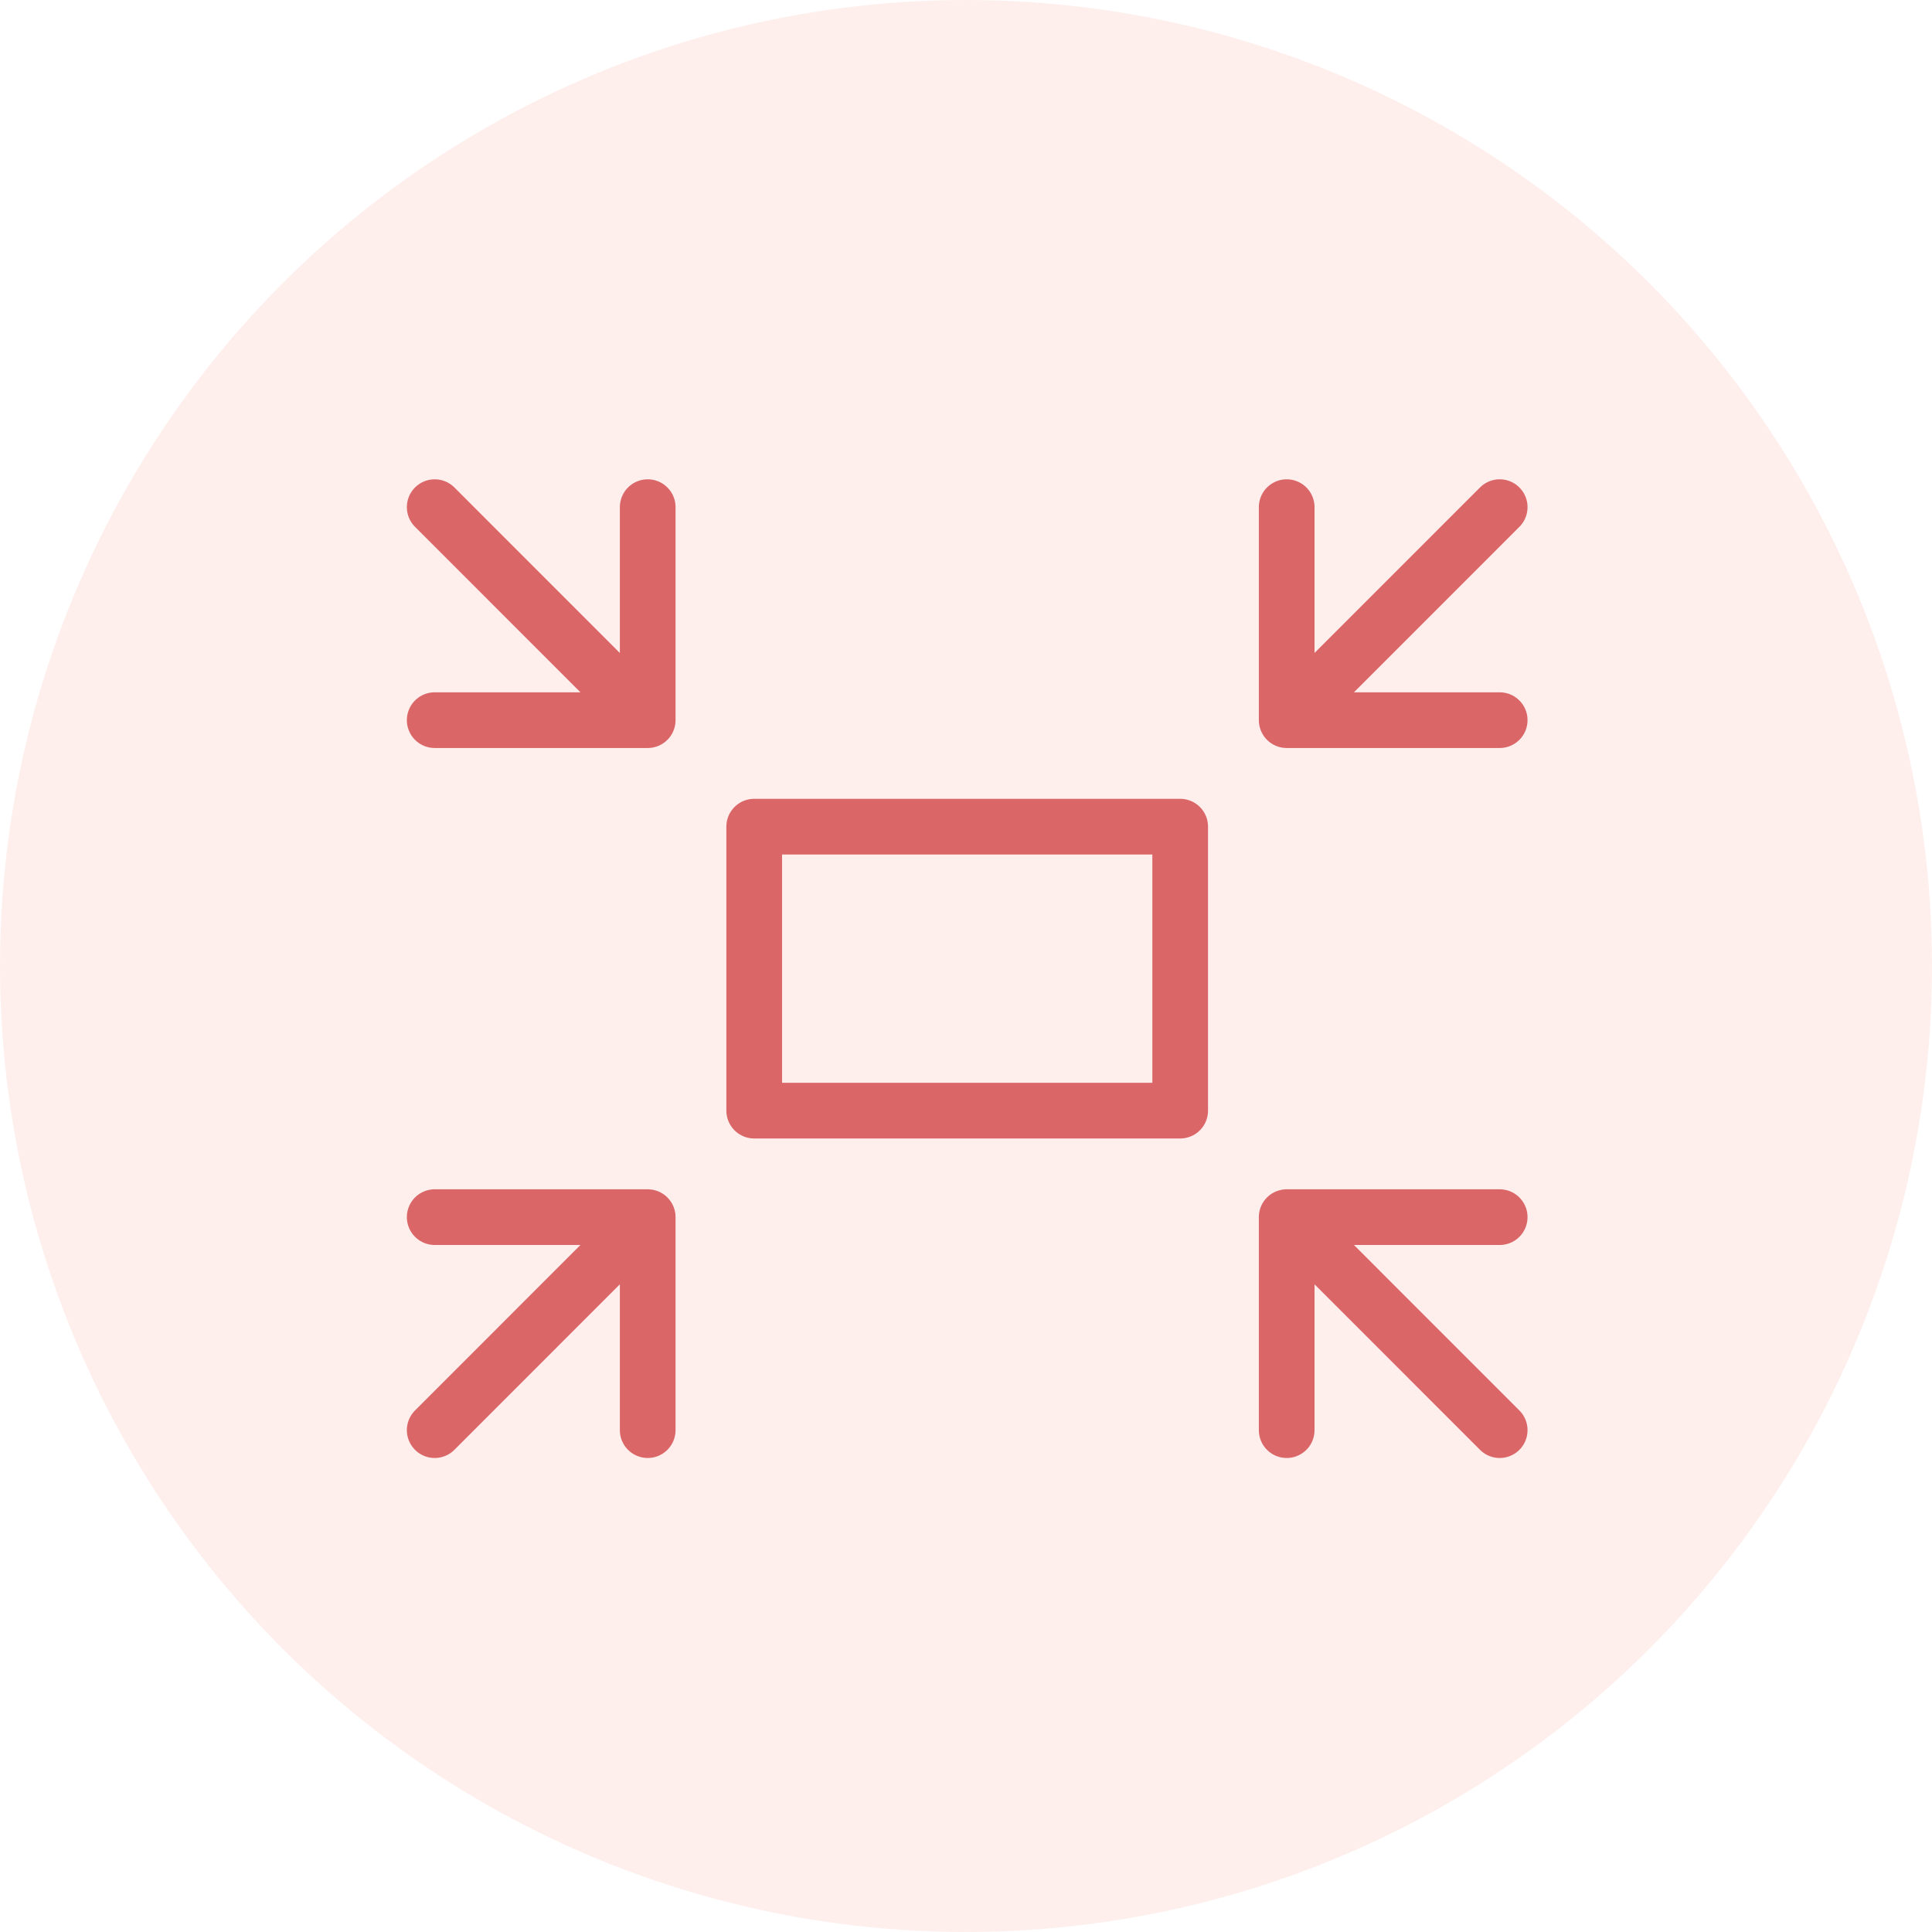 <svg width="80" height="80" viewBox="0 0 80 80" fill="none" xmlns="http://www.w3.org/2000/svg">
<circle opacity="0.2" cx="40" cy="40" r="40" fill="#FAB1A5"/>
<path d="M31.23 34.23H48.869V45.989H31.23V34.23Z" stroke="#DA6668" stroke-width="2.306" stroke-miterlimit="10" stroke-linecap="round" stroke-linejoin="round"/>
<path d="M26.82 21V29.82H18M26.817 29.82L18 21M53.279 21V29.82H62.099M53.281 29.82L62.099 21M26.82 59.219V50.399H18M26.817 50.399L18 59.219M53.279 59.219V50.399H62.099M53.281 50.399L62.099 59.219" stroke="#DA6668" stroke-width="2.306" stroke-miterlimit="10" stroke-linecap="round" stroke-linejoin="round"/>
</svg>
